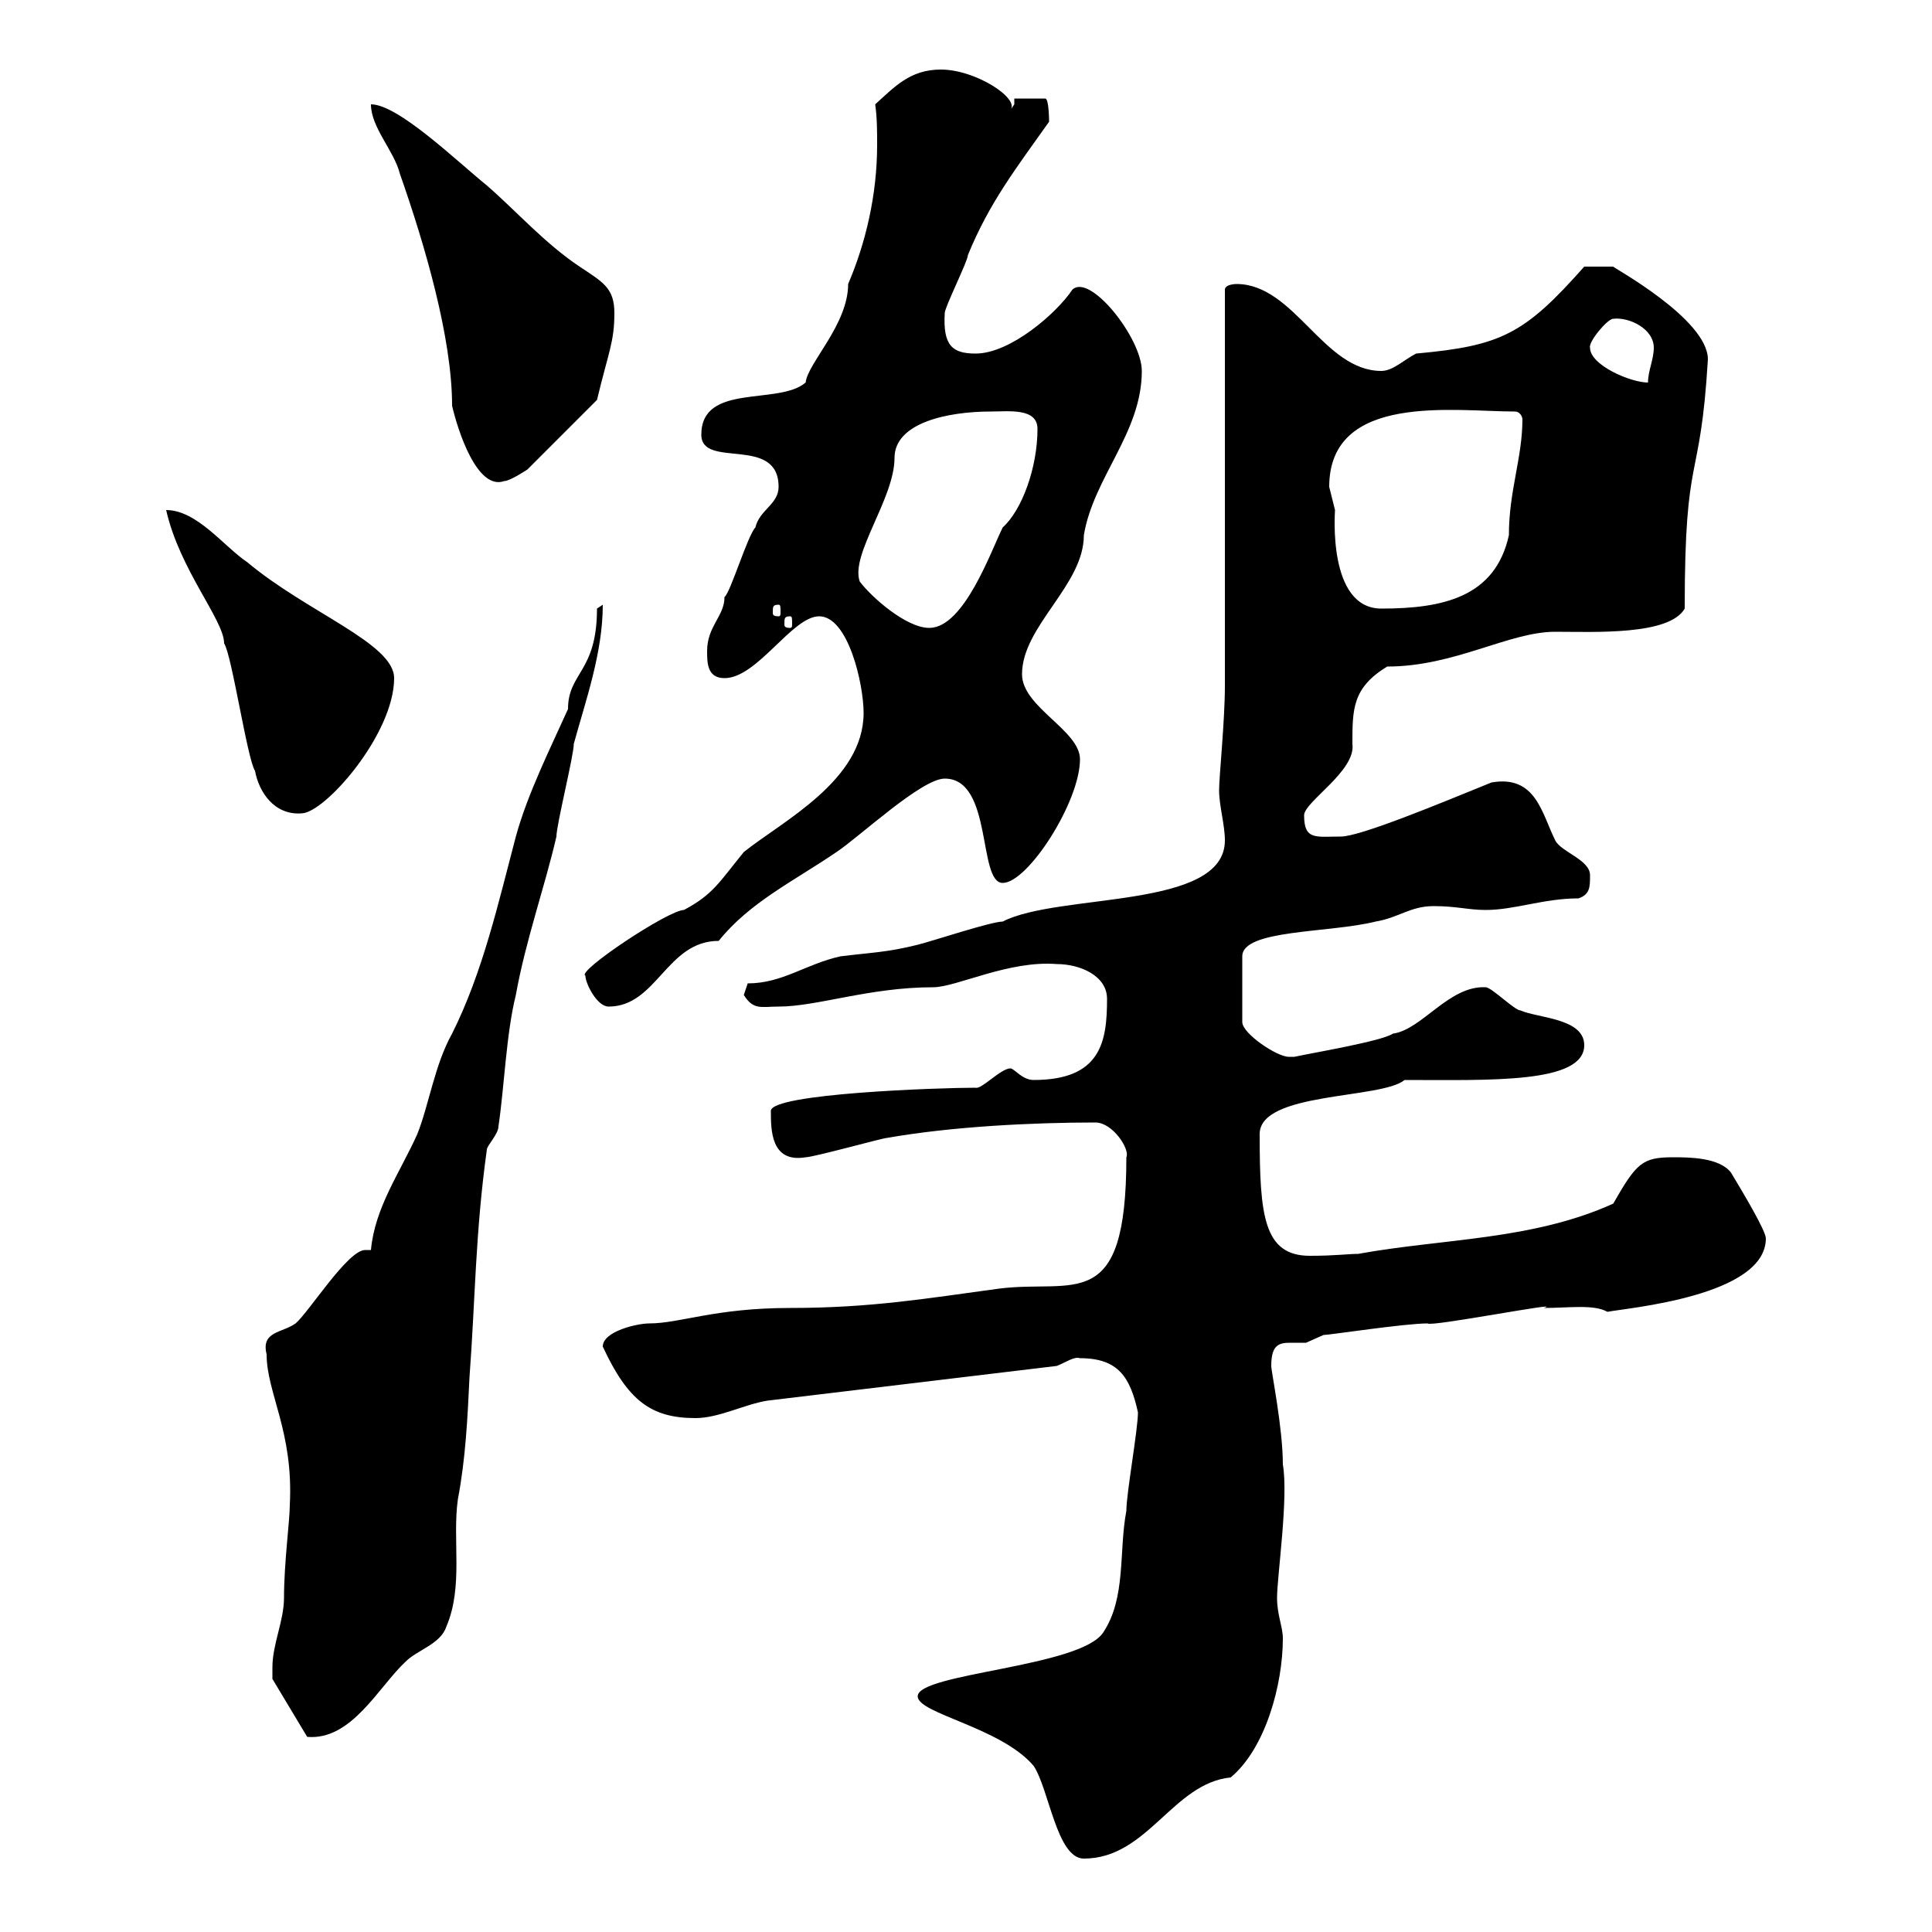 <svg xmlns="http://www.w3.org/2000/svg" xmlns:xlink="http://www.w3.org/1999/xlink" width="300" height="300"><path d="M142.50 263.40C142.50 266.10 155.40 268.20 160.50 274.20C162.90 277.80 164.10 288.60 168.30 288.60C178.20 288.60 182.10 276.90 191.10 276C196.50 271.50 199.20 261.60 199.20 254.40C199.20 252.60 198.30 250.80 198.30 248.10C198.30 244.80 200.10 232.50 199.20 227.40C199.20 221.70 197.40 213 197.40 212.10C197.40 208.80 198.60 208.50 200.40 208.50C201 208.50 201.90 208.50 202.80 208.50C202.80 208.50 205.50 207.30 205.50 207.30C206.40 207.30 218.10 205.50 221.70 205.50C222 206.10 243.60 201.90 239.70 203.10C243.60 203.10 247.50 202.50 249.60 203.70C252.60 203.10 274.20 201.30 274.20 192.30C274.20 191.10 270.60 185.10 268.80 182.10C267 179.70 262.20 179.70 259.80 179.70C255 179.70 254.10 180.60 250.50 186.90C237.90 192.60 224.10 192.30 210.90 194.70C209.40 194.70 207.30 195 203.40 195C196.20 195 195.60 188.70 195.60 176.10C195.60 169.50 214.50 170.70 218.10 167.70C231.30 167.70 246 168.30 246 162.30C246 158.10 238.80 158.10 236.10 156.90C235.20 156.90 231.60 153.30 230.70 153.30C225 153 220.80 159.90 216.30 160.50C214.50 161.70 203.70 163.50 201 164.10C201 164.10 200.10 164.10 200.10 164.10C198.30 164.10 192.90 160.50 192.90 158.70L192.90 148.50C192.90 144.30 206.40 144.90 213.60 143.10C217.20 142.50 219 140.70 222.60 140.70C226.20 140.70 228 141.30 230.70 141.30C235.20 141.30 239.70 139.50 245.10 139.50C246.90 138.90 246.90 137.70 246.90 135.90C246.90 133.50 242.40 132.30 241.50 130.50C239.40 126.30 238.50 120.30 231.60 121.50C223.50 124.80 211.20 129.90 208.20 129.90C204.30 129.90 202.50 130.50 202.50 126.60C202.50 124.50 210.60 119.70 210 115.50C210 110.10 210 106.80 215.40 103.50C225.90 103.50 234.30 98.10 241.50 98.10C247.50 98.10 259.20 98.70 261.60 94.50C261.60 69.30 264 75.90 265.20 55.80C265.20 49.50 250.20 41.40 250.50 41.40C249 41.40 246.90 41.40 246 41.40C236.70 51.90 233.10 53.70 219.90 54.90C218.10 55.80 216.30 57.60 214.50 57.60C205.50 57.60 201 44.10 192 44.10C192 44.10 190.20 44.10 190.20 45L190.20 106.50C190.20 111.90 189.30 120.60 189.30 122.70C189.30 125.10 190.20 128.10 190.20 130.50C190.20 141.30 164.40 138.60 155.70 143.10C153.90 143.10 144.90 146.10 142.50 146.70C137.70 147.90 135.30 147.90 130.50 148.50C125.10 149.70 121.50 152.70 116.10 152.70C116.10 152.70 115.50 154.50 115.50 154.50C117 156.90 118.20 156.30 120.90 156.30C126.90 156.30 135 153.30 144.90 153.30C148.50 153.30 156.60 149.10 164.10 149.70C167.70 149.70 171.90 151.50 171.90 155.10C171.90 161.70 171 167.70 160.50 167.70C158.70 167.70 157.50 165.90 156.90 165.90C155.40 165.90 152.40 169.20 151.50 168.90C145.80 168.90 119.70 169.80 119.70 172.50C119.70 175.50 119.70 180.60 125.10 179.70C126.30 179.70 137.10 176.70 137.70 176.70C147.90 174.90 160.50 174.30 170.10 174.30C172.80 174.30 175.50 178.50 174.90 179.70C174.90 204.30 166.80 198.60 155.10 200.10C144 201.60 135.30 203.10 122.70 203.10C111 203.10 105.60 205.50 100.80 205.50C99 205.50 93.60 206.70 93.60 209.10C97.50 217.50 101.10 220.20 108 220.20C111.60 220.20 115.50 218.10 119.10 217.50L164.10 212.10C165.60 211.50 166.80 210.60 167.70 210.90C173.70 210.90 175.50 213.90 176.70 219.30C176.70 222 174.90 231.90 174.90 234.60C173.70 240.90 174.90 248.10 171.30 253.50C167.70 258.90 142.50 259.80 142.50 263.40ZM42.30 258.90C42.30 258.90 42.30 260.70 42.30 260.70L47.70 269.70C54.60 270.30 58.80 261.90 63 258C64.80 256.20 68.40 255.30 69.30 252.60C72 246.30 70.20 239.10 71.10 232.80C72.30 226.50 72.60 220.20 72.90 213.90C73.80 201.90 73.80 191.40 75.60 178.50C75.60 177.90 77.40 176.10 77.40 174.90C78.30 168.90 78.60 160.50 80.10 154.50C81.60 146.10 84.60 137.70 86.40 129.90C86.40 128.10 89.10 117.30 89.10 115.50C90.90 108.90 93.60 101.40 93.60 93.90C93.60 93.90 92.70 94.50 92.70 94.50C92.70 104.40 88.20 104.40 88.20 110.10C85.50 116.10 81.90 123.30 80.10 129.90C77.40 140.10 75 150.90 70.20 160.50C67.50 165.30 66.60 171.60 64.80 176.10C62.10 182.10 58.20 187.50 57.60 194.10C57 194.10 57 194.10 56.70 194.10C54 194.10 48 203.70 45.90 205.50C43.80 207 40.50 206.70 41.40 210.30C41.40 216.30 45.60 222.30 45 233.70C45 236.10 44.10 242.70 44.10 248.10C44.10 251.70 42.30 255.30 42.30 258.90ZM90.90 151.50C90.90 152.70 92.70 156.30 94.50 156.30C102 156.30 103.50 146.10 111.60 146.10C116.40 140.10 123.30 136.80 129.90 132.30C133.50 129.90 143.10 120.90 146.70 120.90C154.20 120.90 151.80 137.10 155.70 137.10C159.60 137.10 167.70 124.50 167.70 117.90C167.70 113.40 158.70 109.80 158.70 104.70C158.70 97.20 168.30 90.90 168.30 83.10C169.80 74.10 177.30 67.20 177.30 57.60C177.30 52.50 169.20 42.30 166.50 45C164.10 48.60 156.90 54.90 151.50 54.90C147.90 54.90 146.40 53.70 146.70 48.60C146.70 47.70 150.30 40.50 150.30 39.60C153.60 31.50 157.80 26.10 162.90 18.90C162.90 18.90 162.90 15.30 162.30 15.30L157.50 15.30L157.50 16.20C157.50 16.20 156.90 17.10 156.90 17.10C158.40 15.30 151.50 10.80 146.10 10.80C141.30 10.80 138.90 13.50 135.90 16.20C136.20 18.30 136.20 20.40 136.20 22.50C136.20 30.30 134.40 37.80 131.70 44.10C131.70 50.40 125.40 56.40 125.10 59.40C120.90 63 108.90 59.40 108.90 67.50C108.90 72.90 120.90 67.50 120.90 75.60C120.90 78.30 117.90 79.20 117.30 81.90C116.10 83.10 113.40 92.10 112.50 92.70C112.50 95.70 109.80 97.20 109.80 101.10C109.80 102.90 109.80 105.30 112.50 105.30C117.60 105.30 123 95.70 127.20 95.70C131.70 95.70 134.10 106.20 134.10 110.70C134.10 121.20 121.50 127.50 115.50 132.30C111.60 137.10 110.70 138.90 106.20 141.30C103.80 141.30 89.40 150.90 90.90 151.50ZM25.80 79.20C27.90 88.50 34.80 96.30 34.80 99.90C36 101.70 38.40 117.90 39.60 119.70C40.20 123 42.60 126.60 46.80 126.30C50.40 126.30 61.20 114 61.20 105.30C61.20 99.90 47.70 95.10 38.40 87.30C34.80 84.90 30.60 79.20 25.80 79.20ZM133.50 90.30C132 86.10 138.90 77.40 138.90 71.10C138.90 65.70 147 63.90 153.90 63.90C156.60 63.90 161.10 63.30 161.10 66.60C161.10 72.60 158.70 79.20 155.70 81.90C153.90 85.50 149.70 97.50 144.30 97.50C140.70 97.50 135.30 92.70 133.50 90.30ZM122.70 95.70C123 95.70 123 96 123 96.90C123 97.20 123 97.50 122.70 97.50C121.80 97.50 121.80 97.20 121.80 96.90C121.80 96 121.80 95.70 122.70 95.70ZM120.90 93.90C121.20 93.90 121.20 94.20 121.20 95.10C121.20 95.40 121.20 95.70 120.90 95.70C120 95.70 120 95.40 120 95.10C120 94.20 120 93.90 120.90 93.90ZM206.40 75.60C206.40 60.90 225.90 63.90 235.20 63.90C236.10 63.90 236.40 64.80 236.40 65.10C236.40 71.10 234.30 76.20 234.30 83.10C232.20 92.70 224.10 94.50 214.50 94.50C206.10 94.50 207.30 79.50 207.30 79.20C207.30 79.20 206.40 75.60 206.40 75.60ZM57.60 16.20C57.60 19.80 61.20 23.40 62.10 27C66 38.10 70.20 52.50 70.20 63C71.10 66.90 74.10 76.20 78.30 74.70C79.20 74.70 81.90 72.90 81.90 72.90L92.70 62.10C94.50 54.60 95.40 53.10 95.40 48.60C95.40 44.70 93.60 43.80 90 41.40C84.60 37.80 80.10 32.70 75.60 28.80C70.80 24.90 61.80 16.20 57.60 16.20ZM246.90 54C246.60 53.10 249.60 49.50 250.50 49.50C252.90 49.20 256.80 51 256.80 54C256.80 55.80 255.90 57.60 255.90 59.40C253.20 59.40 246.90 56.70 246.90 54Z"/></svg>